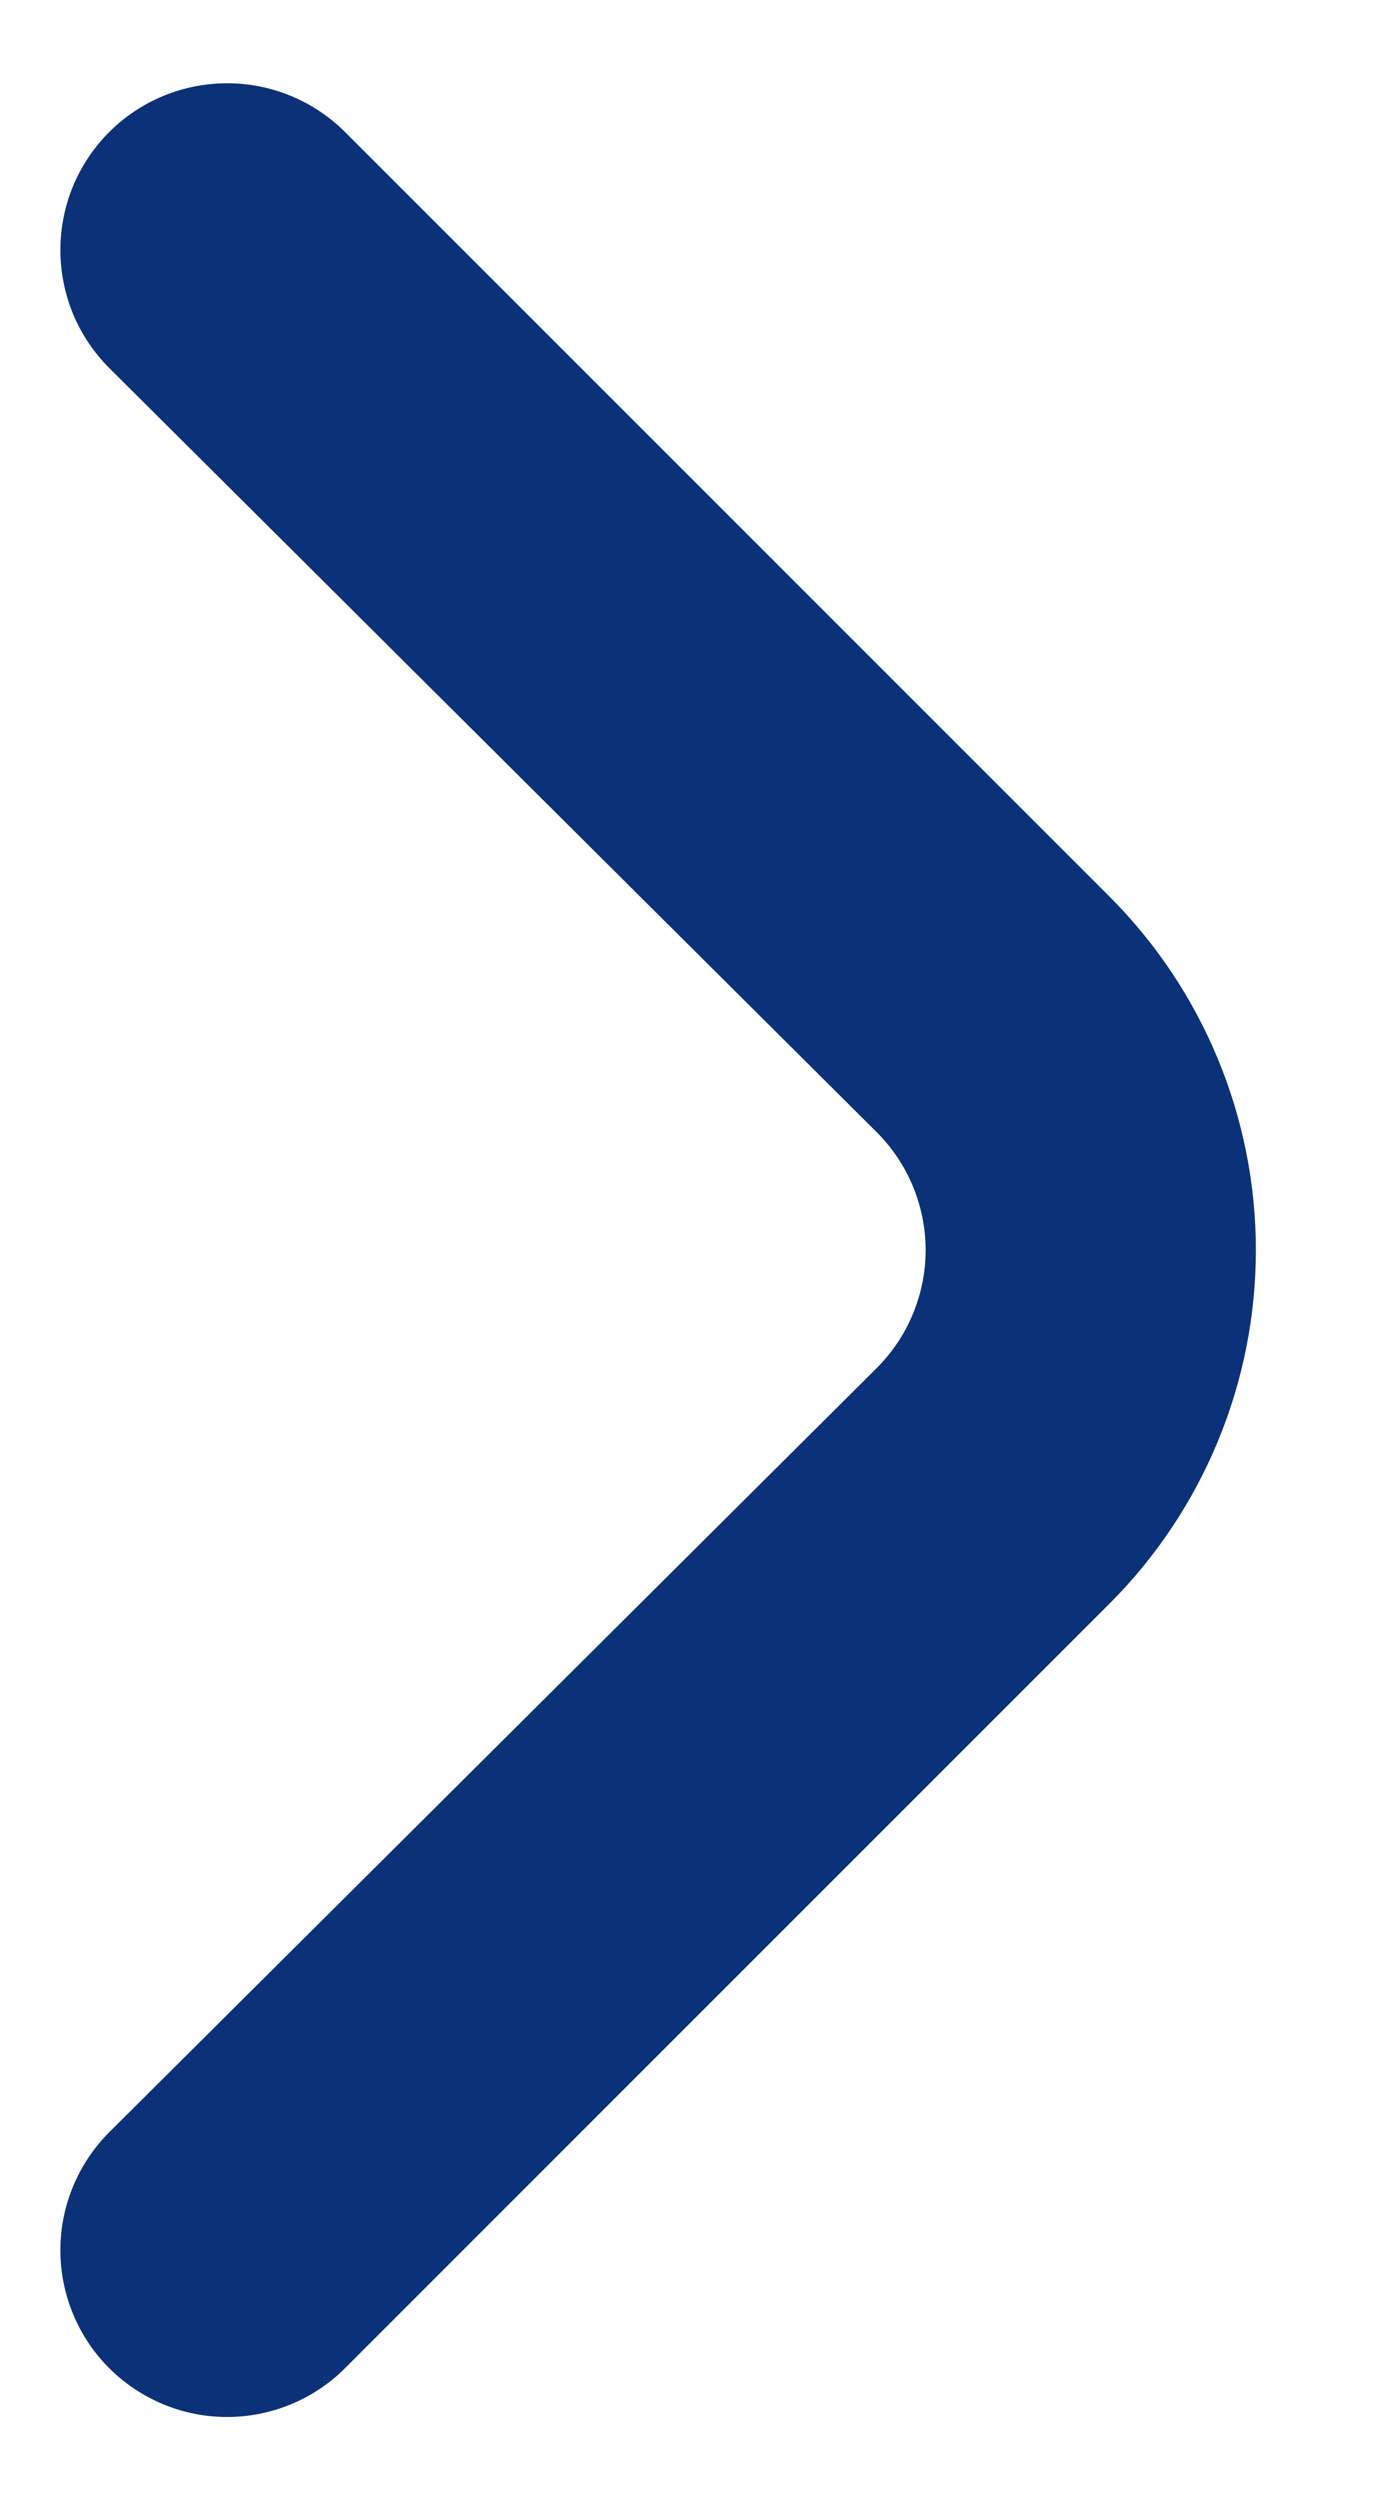 <svg width="11" height="20" viewBox="0 0 11 20" fill="none" xmlns="http://www.w3.org/2000/svg">
<path d="M8.877 7.173L2.757 1.053C2.507 0.805 2.169 0.666 1.817 0.666C1.465 0.666 1.127 0.805 0.877 1.053C0.752 1.177 0.653 1.325 0.585 1.487C0.518 1.65 0.483 1.824 0.483 2C0.483 2.176 0.518 2.35 0.585 2.513C0.653 2.675 0.752 2.823 0.877 2.947L7.01 9.053C7.135 9.177 7.235 9.325 7.302 9.487C7.37 9.65 7.405 9.824 7.405 10C7.405 10.176 7.37 10.35 7.302 10.513C7.235 10.675 7.135 10.823 7.01 10.947L0.877 17.053C0.626 17.303 0.484 17.642 0.483 17.995C0.482 18.349 0.621 18.689 0.87 18.94C1.12 19.191 1.459 19.333 1.812 19.334C2.166 19.335 2.506 19.196 2.757 18.947L8.877 12.827C9.626 12.077 10.047 11.06 10.047 10C10.047 8.94 9.626 7.923 8.877 7.173Z" fill="#0B3178"/>
</svg>
